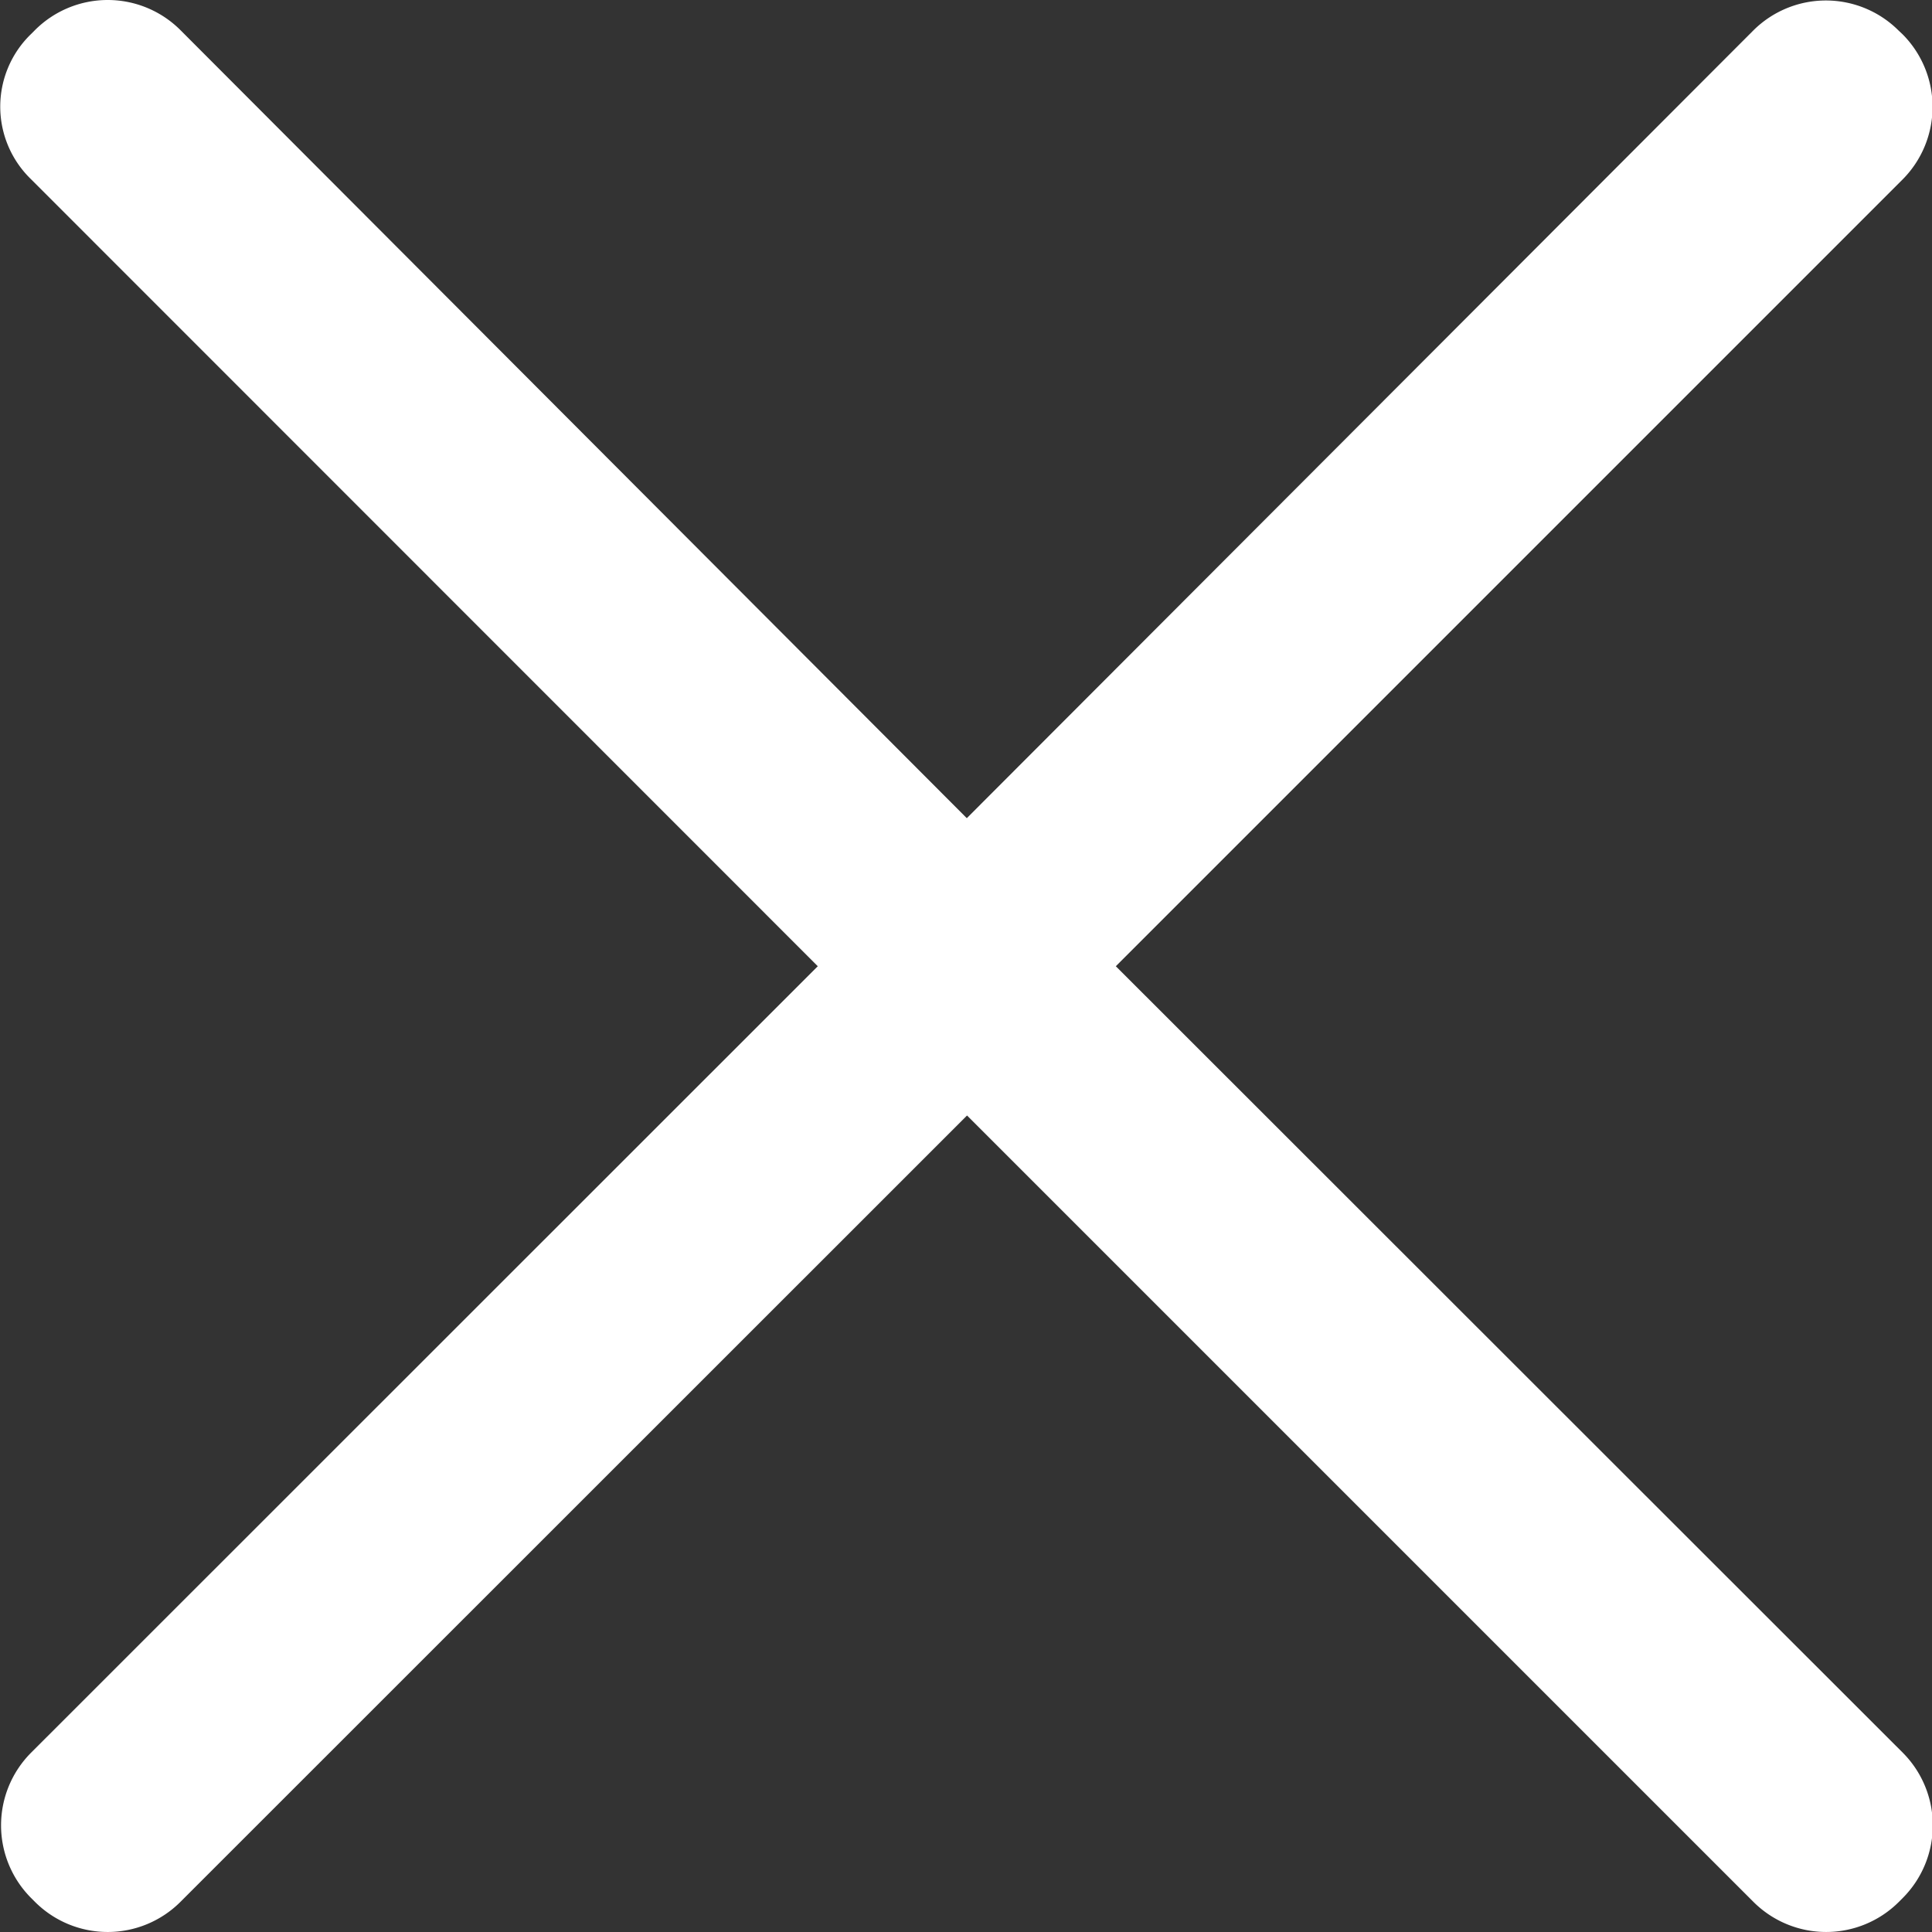 <?xml version="1.0" standalone="no"?><!DOCTYPE svg PUBLIC "-//W3C//DTD SVG 1.1//EN" "http://www.w3.org/Graphics/SVG/1.1/DTD/svg11.dtd"><svg t="1597135860161" class="icon" viewBox="0 0 1024 1024" version="1.1" xmlns="http://www.w3.org/2000/svg" p-id="2364" xmlns:xlink="http://www.w3.org/1999/xlink" width="200" height="200"><rect x="0" y="0" width="1024" height="1024" fill="#333333" stroke="none"/><defs><style type="text/css"></style></defs><path d="M591.411 512.123l417.067-417.067a54.534 54.534 0 0 0 0-76.808l-2.305-2.176a54.534 54.534 0 0 0-76.807 0L512.427 433.651 95.488 15.816a54.534 54.534 0 0 0-76.808 0l-2.304 2.304a53.51 53.51 0 0 0 0 76.808l417.067 417.195-417.067 416.938a54.534 54.534 0 0 0 0 76.808l2.304 2.305a54.534 54.534 0 0 0 76.808 0l417.067-416.939 416.939 416.939a54.534 54.534 0 0 0 76.807 0l2.305-2.305a54.534 54.534 0 0 0 0-76.808z m0 0" fill="#ffffff" p-id="2365"></path></svg>